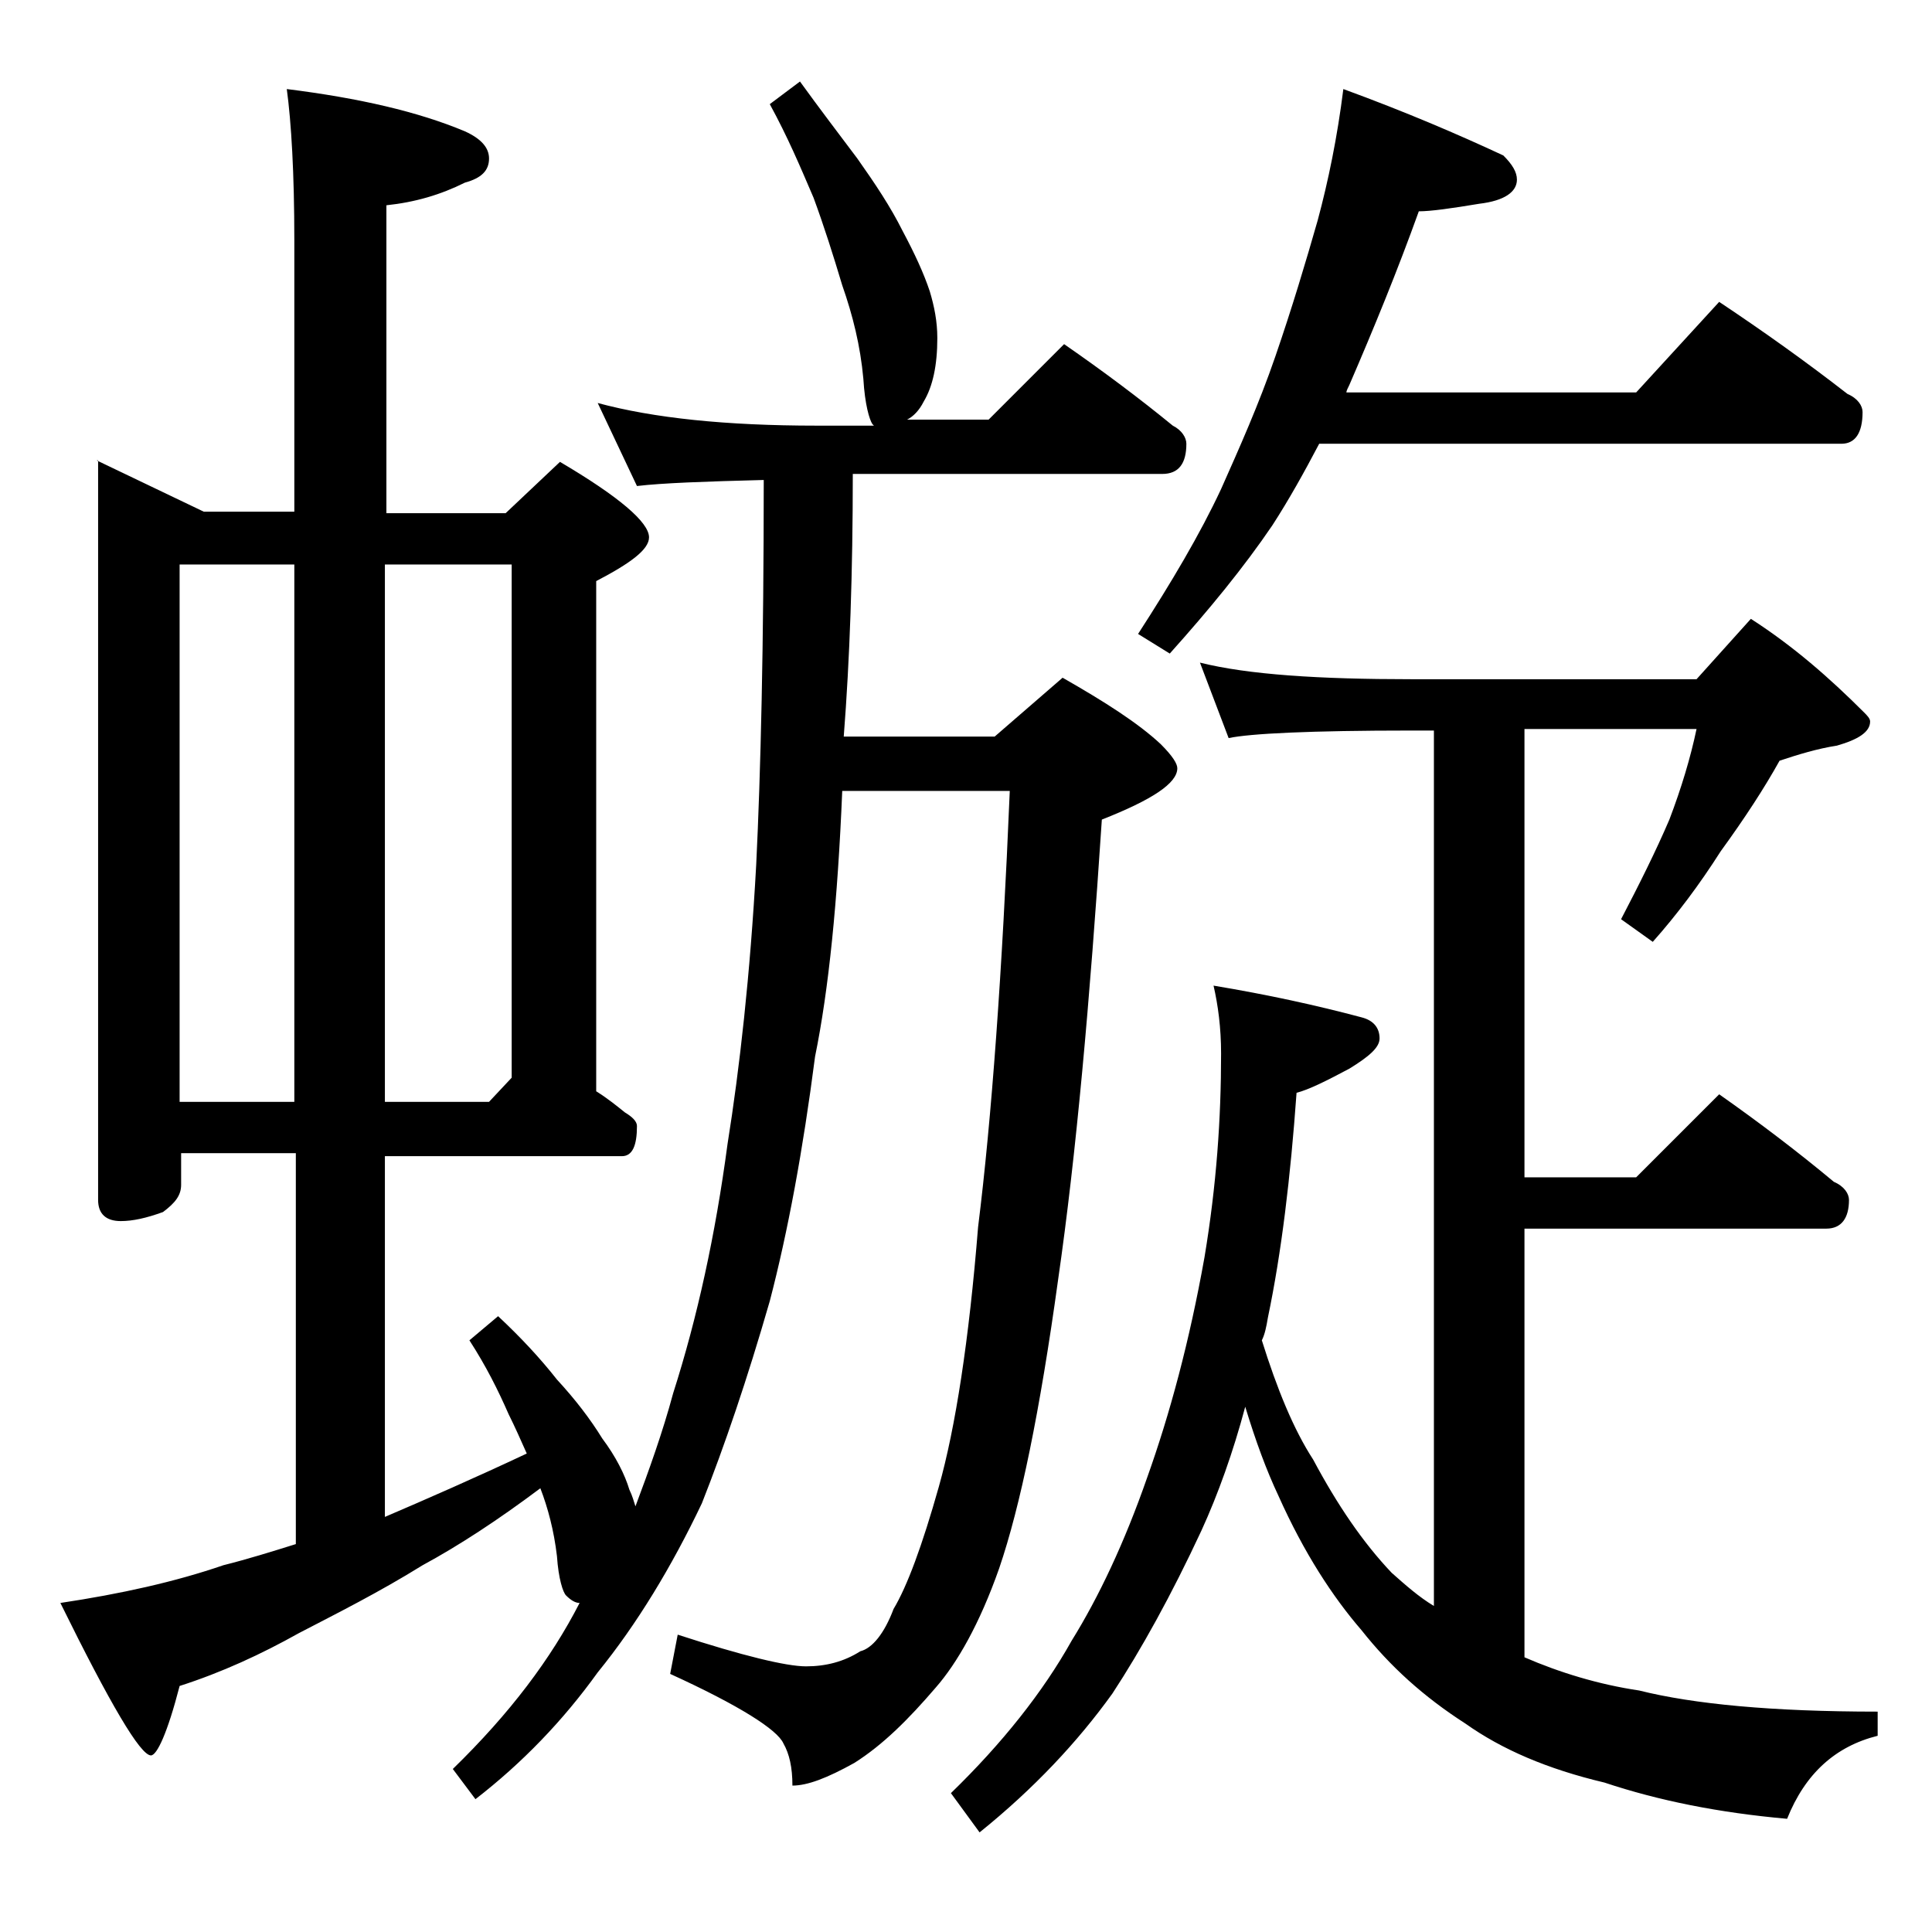 <?xml version="1.0" encoding="utf-8"?>
<!-- Generator: Adobe Illustrator 18.0.0, SVG Export Plug-In . SVG Version: 6.00 Build 0)  -->
<!DOCTYPE svg PUBLIC "-//W3C//DTD SVG 1.1//EN" "http://www.w3.org/Graphics/SVG/1.1/DTD/svg11.dtd">
<svg version="1.1" id="Layer_1" xmlns="http://www.w3.org/2000/svg" xmlns:xlink="http://www.w3.org/1999/xlink" x="0px" y="0px"
	 viewBox="0 0 128 128" enable-background="new 0 0 128 128" xml:space="preserve">
<path d="M6.4,30.5l7.1,3.4h6v-18c0-4.4-0.2-7.8-0.5-10c4.8,0.6,8.7,1.5,11.8,2.8c1.1,0.5,1.6,1.1,1.6,1.8c0,0.8-0.5,1.3-1.6,1.6
	c-1.6,0.8-3.3,1.3-5.2,1.5v20.4h7.9l3.6-3.4c3.9,2.3,5.9,4,5.9,5c0,0.8-1.2,1.7-3.5,2.9v33.8c0.8,0.5,1.4,1,1.9,1.4
	c0.5,0.3,0.8,0.6,0.8,0.9c0,1.3-0.3,2-1,2H25.5v23.9c2.8-1.2,6-2.6,9.4-4.2c-0.4-0.9-0.8-1.8-1.2-2.6c-0.7-1.6-1.5-3.2-2.6-4.9
	l1.9-1.6c1.5,1.4,2.8,2.8,3.9,4.2c1.2,1.3,2.2,2.6,3,3.9c0.9,1.2,1.5,2.4,1.8,3.4c0.2,0.4,0.3,0.8,0.4,1.1c0.9-2.4,1.8-4.9,2.5-7.5
	c1.6-5,2.8-10.5,3.6-16.5c0.8-5,1.5-11.2,1.9-18.5c0.3-6.1,0.5-14.6,0.5-25.5c-3.9,0.1-6.7,0.2-8.4,0.4l-2.6-5.5
	c3.7,1,8.5,1.5,14.5,1.5h3.8l-0.1-0.1c-0.2-0.3-0.5-1.3-0.6-3c-0.2-2.2-0.7-4.2-1.4-6.2c-0.6-2-1.2-3.9-1.9-5.8
	C53,11,52.2,9.1,51,6.9l2-1.5c1.3,1.8,2.6,3.5,3.8,5.1c1.2,1.7,2.2,3.2,3,4.8c0.8,1.5,1.4,2.8,1.8,4c0.3,1,0.5,2,0.5,3.1
	c0,1.8-0.3,3.2-0.9,4.2c-0.3,0.6-0.7,1-1.1,1.2h5.4l5-5c2.6,1.8,5,3.6,7.2,5.4c0.6,0.3,0.9,0.8,0.9,1.2c0,1.3-0.5,2-1.6,2H56.5
	c0,6.5-0.2,12.3-0.6,17.4h10l4.5-3.9c2.8,1.6,5,3,6.5,4.4c0.8,0.8,1.1,1.3,1.1,1.6c0,1-1.7,2.1-5,3.4c-0.8,12.1-1.7,22.2-2.9,30.5
	c-1.2,8.7-2.5,15-3.9,19.1c-1.3,3.7-2.8,6.3-4.2,7.9c-1.8,2.1-3.5,3.8-5.4,5c-1.8,1-3.1,1.5-4.1,1.5c0-1.2-0.2-2.1-0.6-2.8
	c-0.4-0.9-2.9-2.5-7.5-4.6l0.5-2.6c4.3,1.4,7.2,2.1,8.5,2.1c1.3,0,2.5-0.3,3.6-1c0.8-0.2,1.6-1.2,2.2-2.8c0.9-1.5,1.9-4.2,3-8.1
	c1.1-3.9,2-9.7,2.6-17.2c0.9-7.2,1.6-16.9,2.1-28.9H55.8c-0.3,7.3-0.9,13.2-1.8,17.6c-0.8,6.2-1.8,11.6-3,16.2
	c-1.5,5.2-3,9.6-4.5,13.4c-2,4.2-4.3,8-6.9,11.2c-2.3,3.2-5,6-8.1,8.4l-1.5-2c3.8-3.7,6.5-7.3,8.4-11c-0.3,0-0.6-0.2-0.9-0.5
	c-0.2-0.2-0.5-1.1-0.6-2.6c-0.2-1.7-0.6-3.2-1.1-4.5c-2.8,2.1-5.4,3.8-7.8,5.1c-2.9,1.8-5.7,3.2-8.2,4.5c-2.5,1.4-5.1,2.6-7.9,3.5
	c-0.8,3.1-1.5,4.6-1.9,4.6c-0.7,0-2.7-3.4-6-10.1c4-0.6,7.6-1.4,10.8-2.5c1.6-0.4,3.2-0.9,4.8-1.4V76.4h-7.6v2.1
	c0,0.7-0.4,1.2-1.2,1.8c-1.1,0.4-2,0.6-2.8,0.6c-1,0-1.5-0.5-1.5-1.4V30.5z M11.9,73h7.6V37.4h-7.6V73z M25.5,37.4V73h6.9l1.5-1.6
	v-34H25.5z M79.5,43.9c3.2,0.8,7.9,1.1,14,1.1h18.9l3.6-4c2.8,1.8,5.2,3.9,7.5,6.2c0.2,0.2,0.4,0.4,0.4,0.6c0,0.7-0.8,1.2-2.2,1.6
	c-1.3,0.2-2.6,0.6-3.8,1c-1,1.8-2.3,3.8-3.9,6c-1.4,2.2-2.9,4.2-4.5,6l-2.1-1.5c1.2-2.3,2.3-4.5,3.2-6.6c0.8-2.1,1.4-4.1,1.8-6H101
	V78h7.4l5.5-5.5c2.7,1.9,5.2,3.8,7.6,5.8c0.7,0.3,1,0.8,1,1.2c0,1.2-0.5,1.9-1.5,1.9h-20v28.4c2.3,1,4.9,1.8,7.6,2.2
	c3.6,0.9,8.8,1.4,15.8,1.4v1.6c-2.8,0.7-4.8,2.5-6,5.5c-4.5-0.4-8.5-1.2-12.1-2.4c-3.8-0.9-6.8-2.2-9.2-3.9c-2.8-1.8-5-3.8-6.9-6.2
	c-1.9-2.2-3.8-5.1-5.5-8.9c-0.8-1.7-1.5-3.6-2.2-5.9c-0.8,3-1.8,5.8-2.9,8.2c-2,4.3-4,7.9-5.9,10.8c-2.3,3.2-5.2,6.3-8.8,9.2
	l-1.9-2.6c3.4-3.3,6.1-6.7,8-10.1c1.8-2.9,3.5-6.5,5-10.8c1.5-4.2,2.8-9,3.8-14.6c0.8-4.8,1.1-9.2,1.1-13.5c0-1.7-0.2-3.2-0.5-4.5
	c3.6,0.6,6.8,1.3,9.8,2.1c0.8,0.2,1.2,0.7,1.2,1.4c0,0.6-0.7,1.2-2,2c-1.5,0.8-2.7,1.4-3.5,1.6C85.5,78,84.9,83,84,87.3
	c-0.1,0.6-0.2,1.1-0.4,1.5c1,3.2,2.1,5.9,3.4,7.9c1.6,3,3.3,5.5,5.2,7.5c0.9,0.8,1.8,1.6,2.8,2.2v-58h-1.5c-6.7,0-10.7,0.2-12.1,0.5
	L79.5,43.9z M89,5.9c4.1,1.5,7.6,3,10.6,4.4c0.6,0.6,0.9,1.1,0.9,1.6c0,0.8-0.8,1.4-2.5,1.6c-1.8,0.3-3.2,0.5-4,0.5
	c-1.4,3.9-3,7.8-4.6,11.5c-0.1,0.2-0.2,0.4-0.2,0.5h19.2l5.5-6c3,2,5.8,4,8.5,6.1c0.7,0.3,1,0.8,1,1.2c0,1.4-0.5,2.1-1.4,2.1H87.4
	c-1,1.9-2,3.7-3.1,5.4c-1.9,2.8-4.2,5.6-6.8,8.5L75.4,42c2.2-3.4,4.1-6.6,5.5-9.6c1.2-2.7,2.5-5.6,3.6-8.8c1.1-3.2,2-6.2,2.8-9
	C88,12,88.6,9.1,89,5.9z"/>
</svg>
